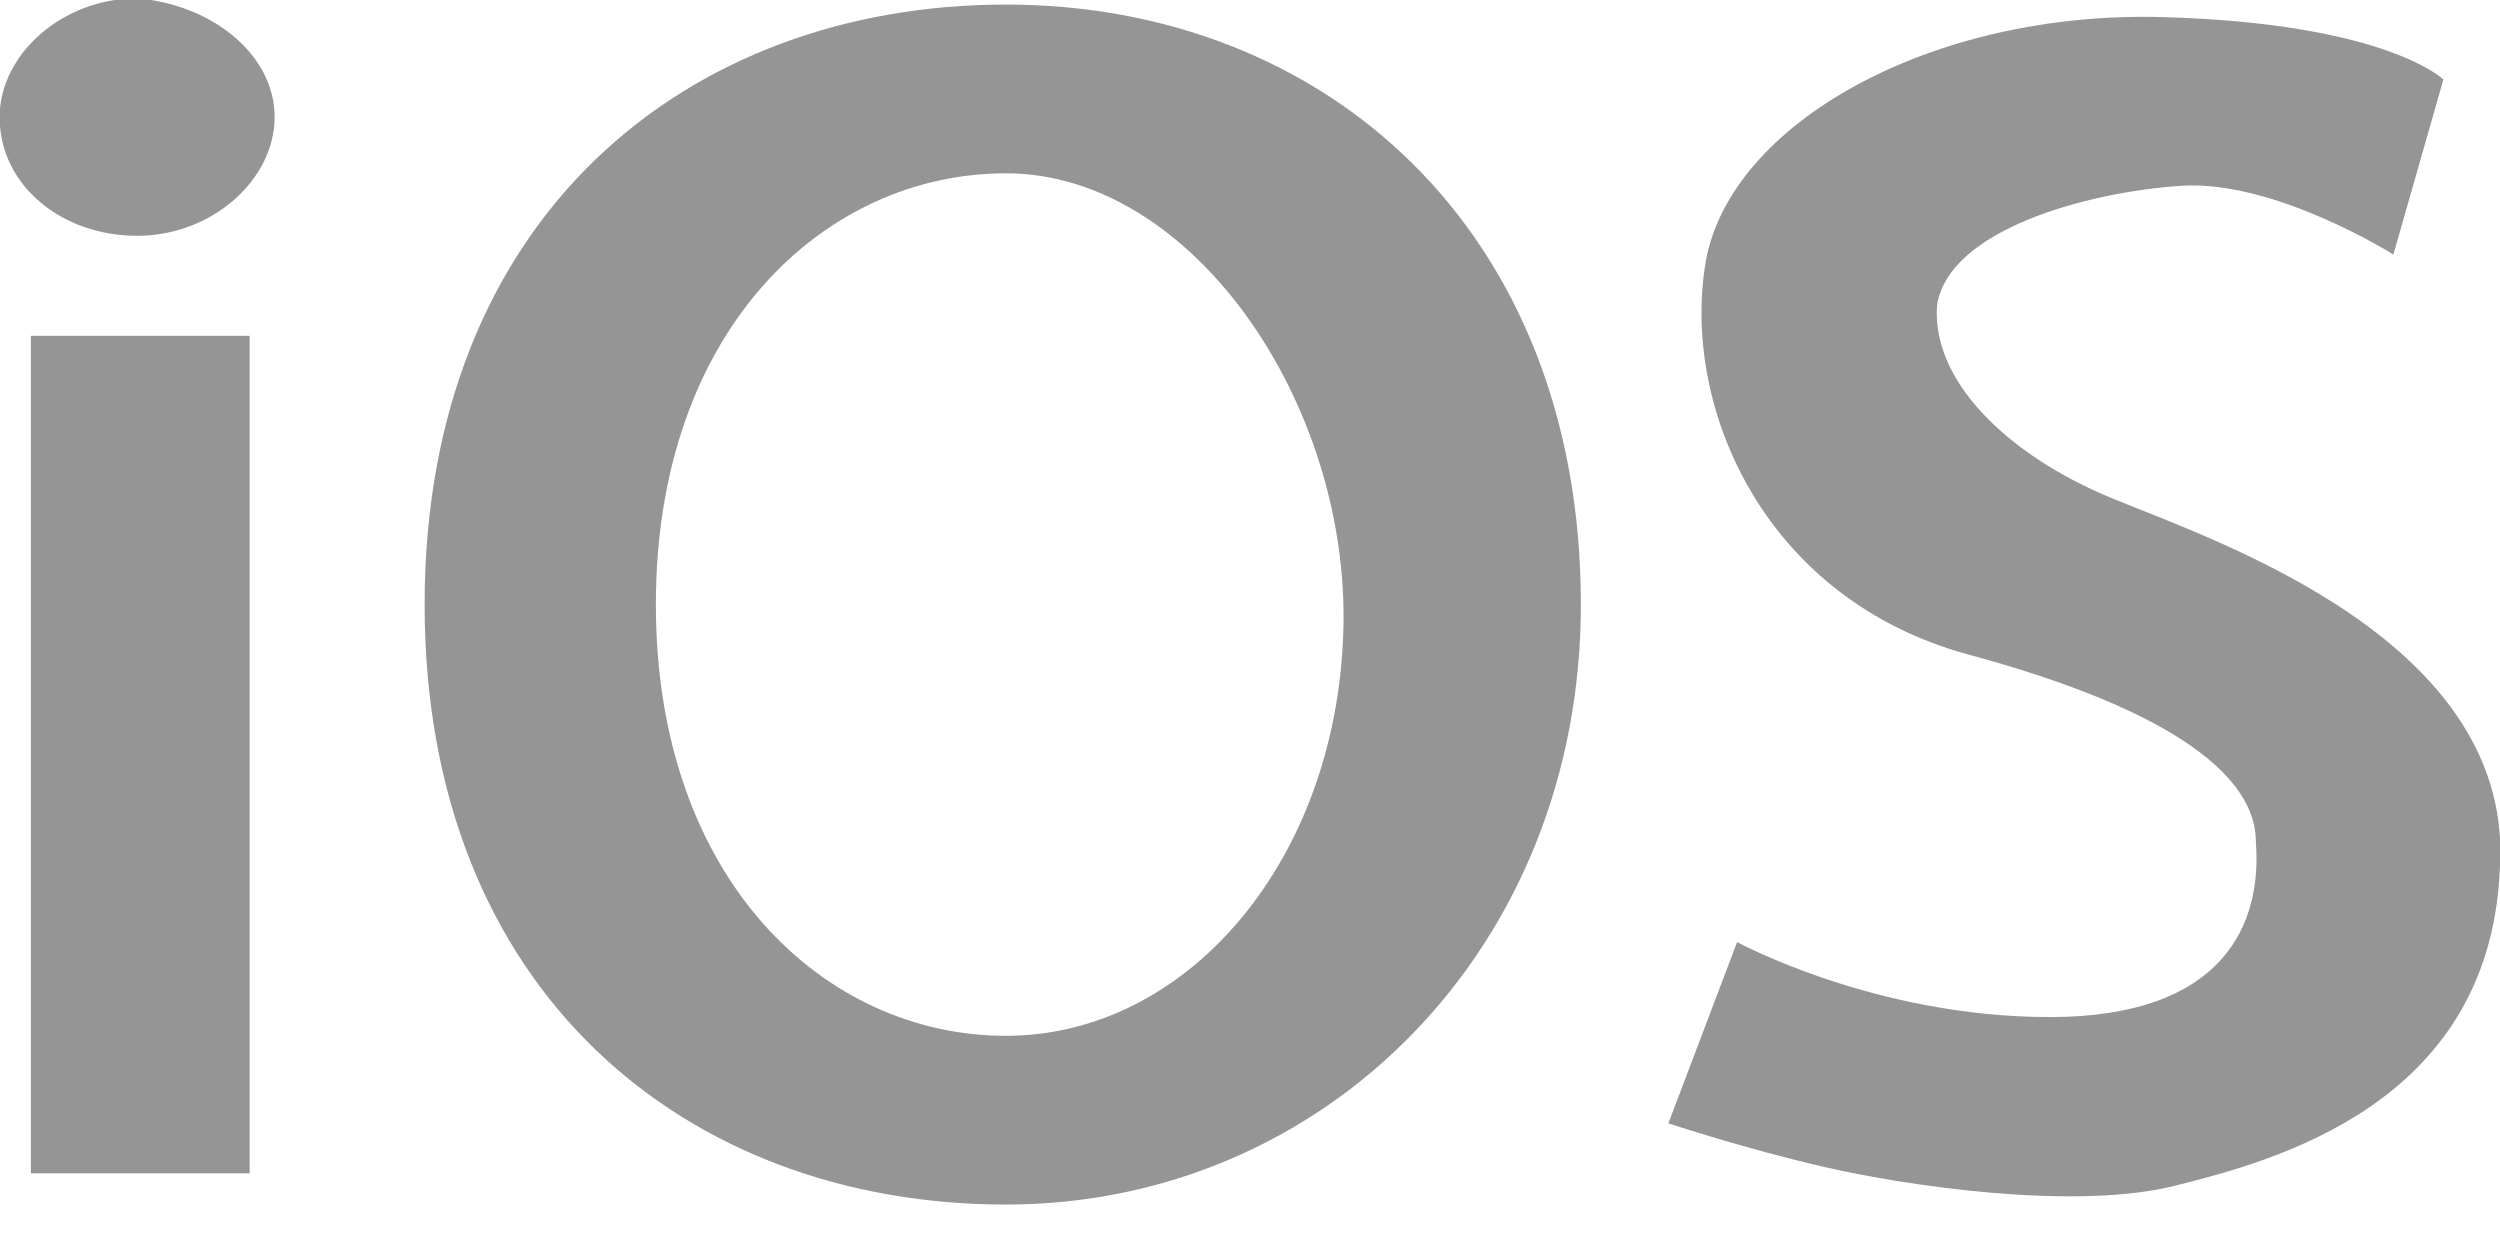 <svg height="20" viewBox="0 0 40 20" xmlns="http://www.w3.org/2000/svg"><rect fill="#959595" x="0.494" y="5.373" width="3.5" height="13.4"></rect><path fill="#959595" d="m16.094,0.073c-5.1,0 -9.3,3.4 -9.3,9.6s4.2,9.6 9.3,9.6s9.2,-4.1 9.2,-9.6c0,-6 -4.1,-9.6 -9.2,-9.6zm0,2.7c3,0 5.5,3.7 5.4,7.3c-0.1,3.7 -2.5,6.5 -5.4,6.5s-5.6,-2.5 -5.6,-6.9s2.7,-6.9 5.6,-6.9l0,0z"></path><path fill="#959595" d="m4.394,1.873c0,1 -1,1.9 -2.2,1.9c-1.2,0 -2.2,-0.8 -2.2,-1.9c0,-1 1,-1.9 2.2,-1.9c1.2,0.1 2.2,0.9 2.2,1.9z"></path><path fill="#959595" d="m27.794,15.073c0,0 2.2,1.2 5,1.2s3.4,-1.5 3.3,-2.8c0,-1.3 -2,-2.3 -4.6,-3c-3.3,-0.9 -4.6,-4 -4.2,-6.3c0.4,-2.2 3.6,-4 7.3,-3.9c3.6,0.1 4.5,1 4.5,1l-0.8,2.8c0,0 -1.9,-1.2 -3.4,-1.1s-3.7,0.7 -3.9,1.9c-0.1,1.2 1.1,2.4 2.8,3.1s6.5,2.3 6.2,6c-0.2,3.7 -3.6,4.6 -5.2,5c-1.6,0.4 -4.3,0 -5.6,-0.3s-2.5,-0.7 -2.5,-0.7l1.1,-2.9z"></path></svg>